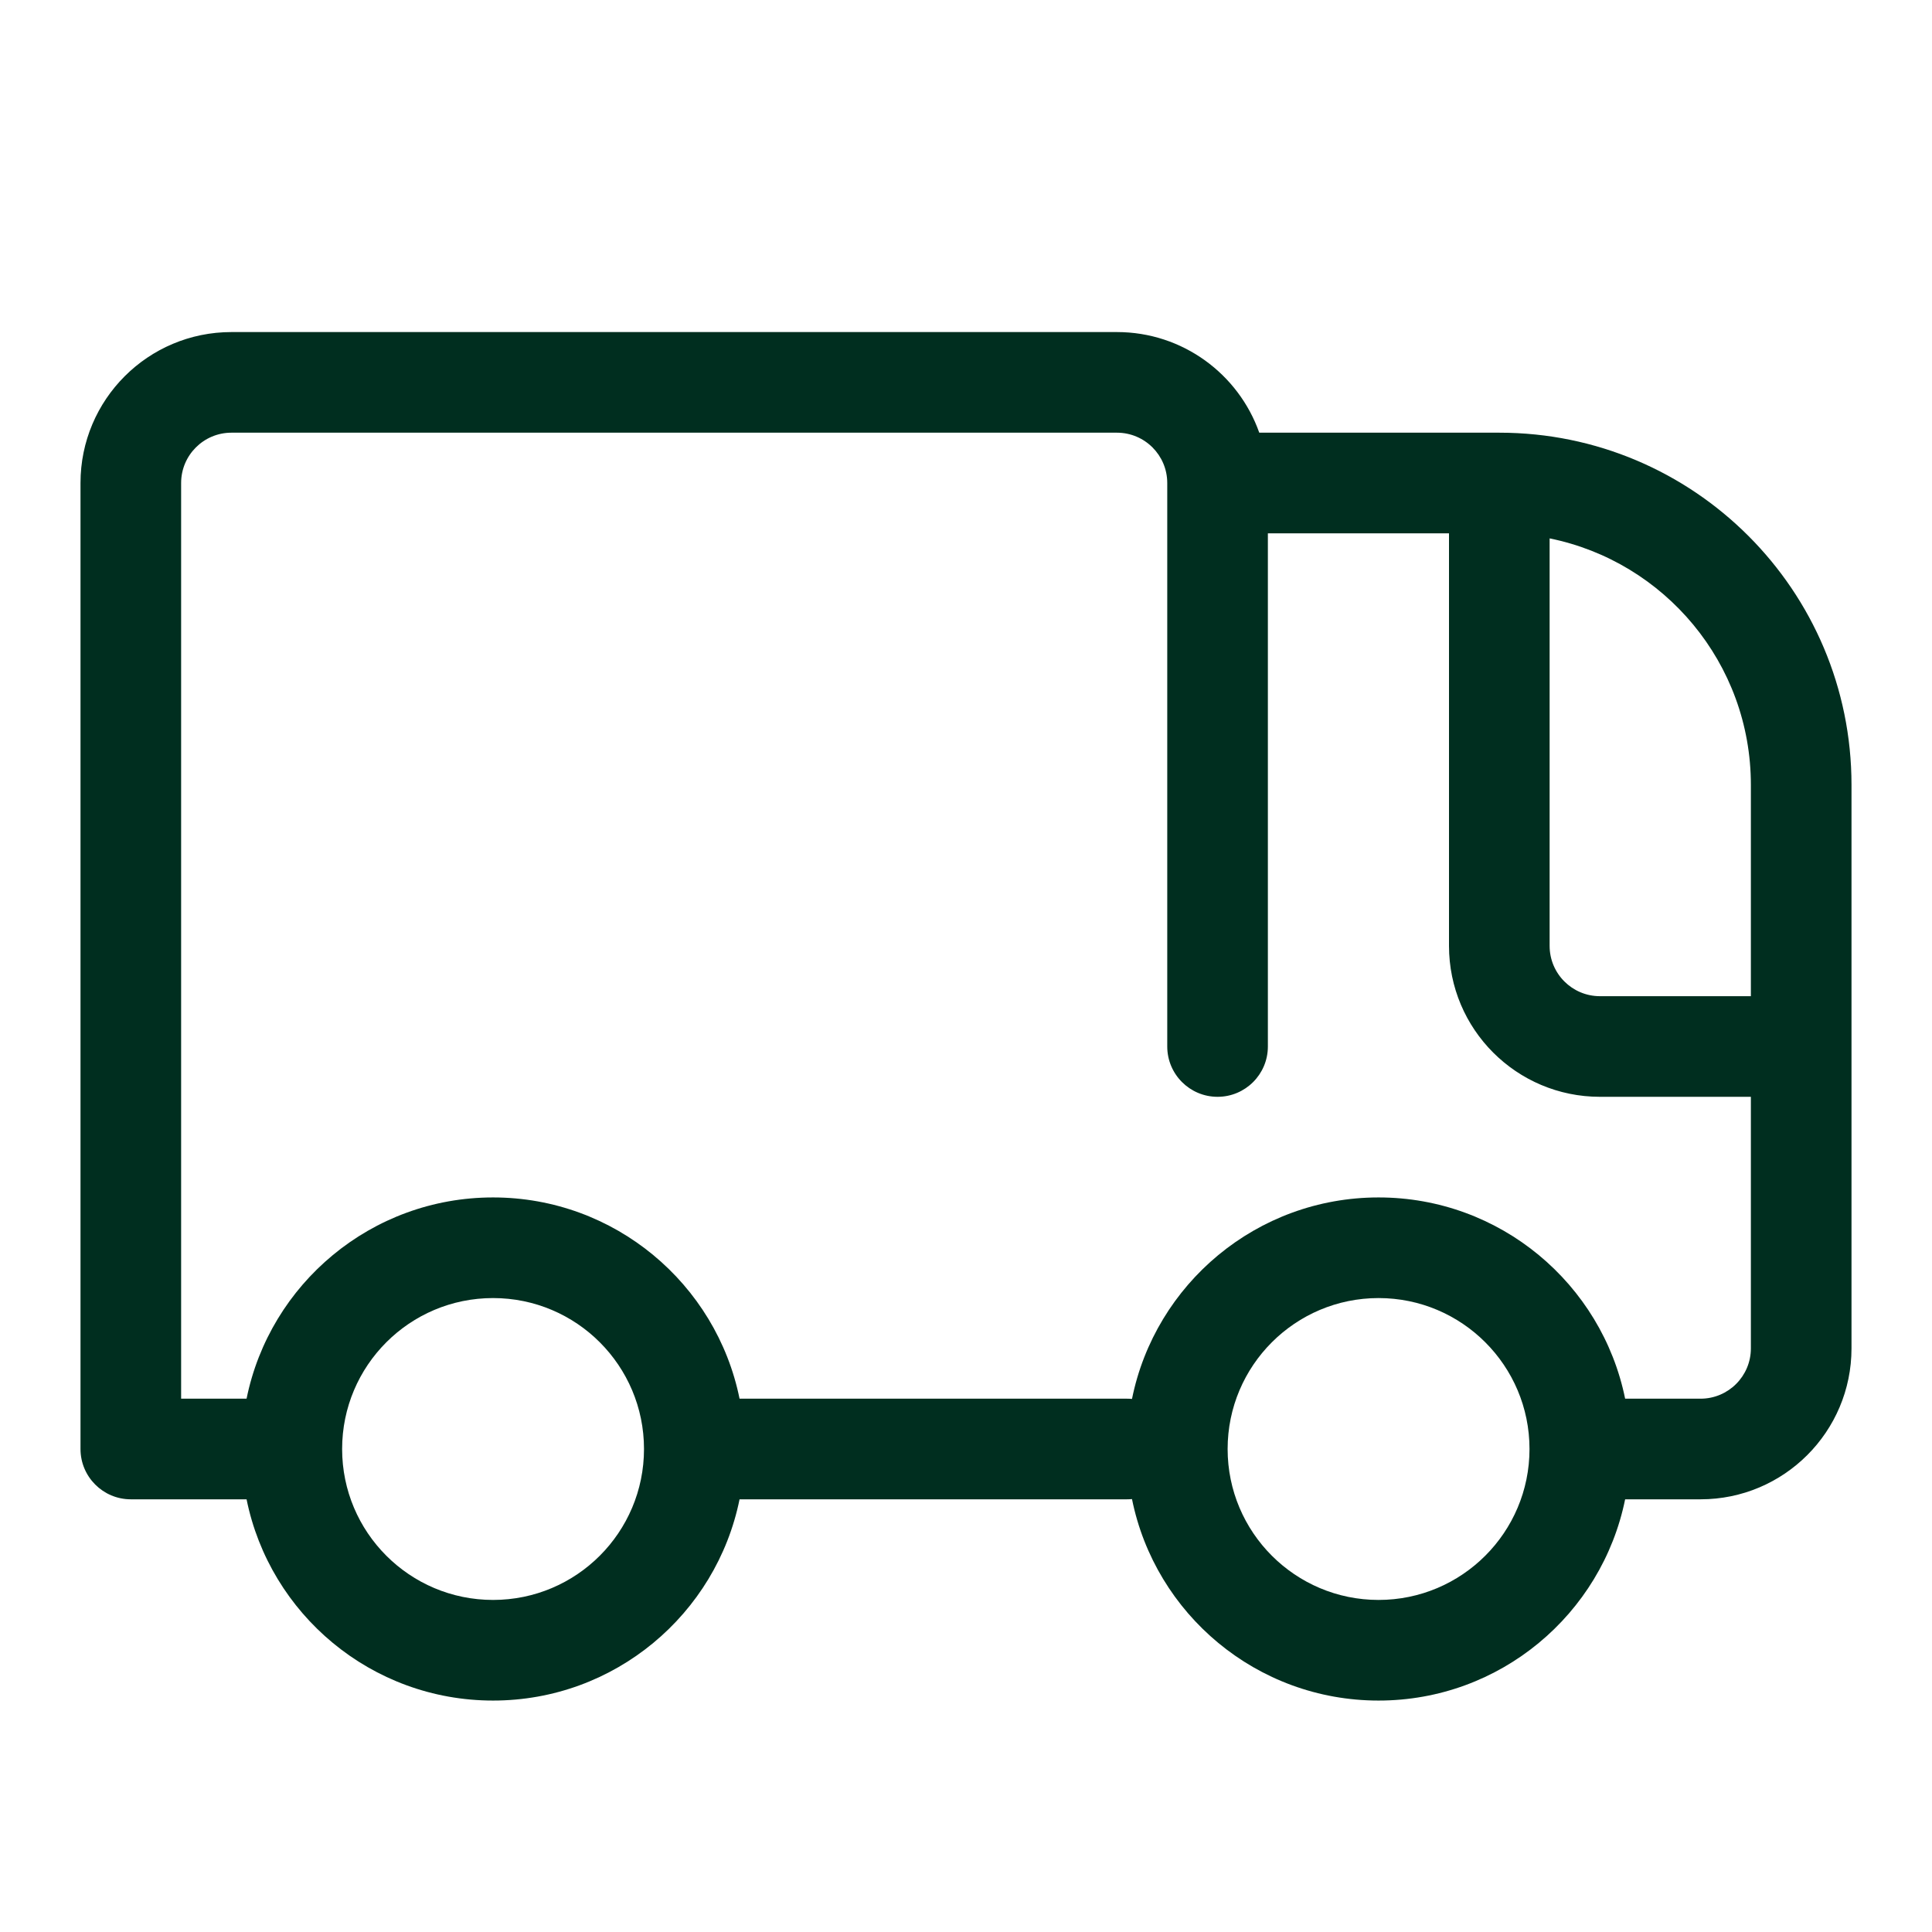 <svg width="24" height="24" viewBox="0 0 24 24" fill="none" xmlns="http://www.w3.org/2000/svg">
<path fill-rule="evenodd" clip-rule="evenodd" d="M14.062 18.622C14.35 20.05 15.612 21.125 17.125 21.125C18.637 21.125 19.898 20.051 20.188 18.625H21.125C22.16 18.625 23 17.785 23 16.75V9.75C23 7.334 21.041 5.375 18.625 5.375H15.643C15.386 4.647 14.691 4.125 13.875 4.125H2.875C1.839 4.125 1 4.964 1 6V18C1 18.345 1.28 18.625 1.625 18.625H3.063C3.352 20.051 4.613 21.125 6.125 21.125C7.637 21.125 8.898 20.051 9.187 18.625H14C14.021 18.625 14.041 18.624 14.062 18.622ZM15.75 6.625V13C15.75 13.345 15.47 13.625 15.125 13.625C14.78 13.625 14.5 13.345 14.5 13V6C14.5 5.655 14.22 5.375 13.875 5.375H2.875C2.53 5.375 2.25 5.655 2.25 6V17.375H3.063C3.352 15.949 4.613 14.875 6.125 14.875C7.637 14.875 8.898 15.949 9.187 17.375H14C14.021 17.375 14.041 17.376 14.062 17.378C14.35 15.95 15.612 14.875 17.125 14.875C18.637 14.875 19.898 15.949 20.188 17.375H21.125C21.47 17.375 21.75 17.095 21.75 16.75V13.625H19.875C18.84 13.625 18 12.786 18 11.75V6.625H15.75ZM8 18C8 16.965 7.161 16.125 6.125 16.125C5.089 16.125 4.25 16.965 4.25 18C4.25 19.035 5.089 19.875 6.125 19.875C7.161 19.875 8 19.035 8 18ZM19.25 11.75V6.688C20.676 6.977 21.75 8.238 21.75 9.75V12.375H19.875C19.53 12.375 19.25 12.095 19.25 11.75ZM19 18C19 16.965 18.16 16.125 17.125 16.125C16.09 16.125 15.25 16.965 15.25 18C15.25 19.035 16.09 19.875 17.125 19.875C18.16 19.875 19 19.035 19 18Z" fill="#002E1F"/>
</svg>
